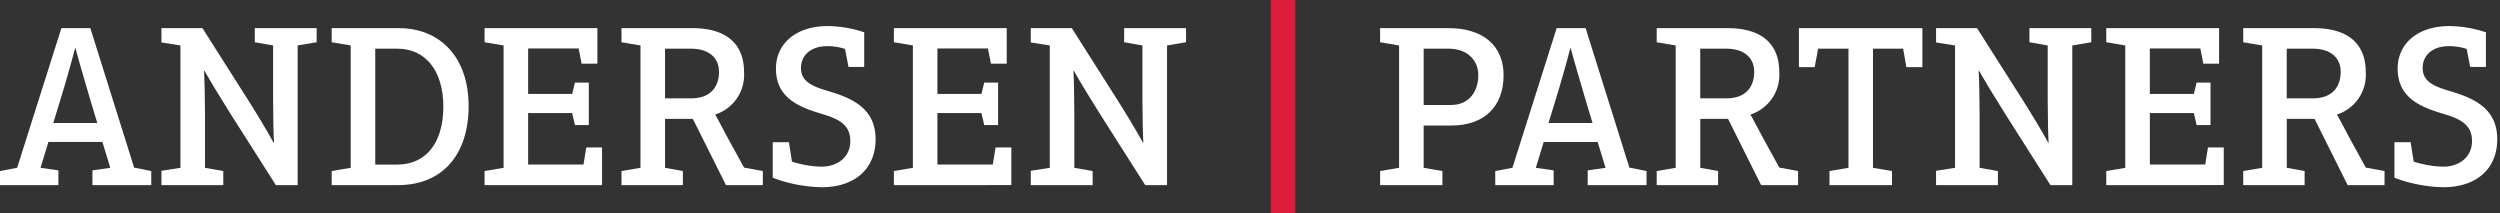 <svg id="white" xmlns="http://www.w3.org/2000/svg" xmlns:xlink="http://www.w3.org/1999/xlink" width="340" height="29.008" viewBox="0 0 340 29.008">
  <rect x="0" y="0" width="340" height="29.008" fill="#333333" stroke="none"/>
  <defs>
    <clipPath id="clip-path">
      <rect id="Rectangle_13" data-name="Rectangle 13" width="340" height="29" transform="translate(0 0)" fill="none"/>
    </clipPath>
  </defs>
  <rect id="Rectangle_12" data-name="Rectangle 12" width="3.338" height="29.006" transform="translate(172.825 0.002)" fill="#dc1d3c"/>
  <g id="Group_18" data-name="Group 18" transform="translate(0 0)">
    <g id="Group_17" data-name="Group 17" clip-path="url(#clip-path)">
      <path id="Path_56" data-name="Path 56" d="M8.349,3.169h3.938L18.24,22.131l2.331.47v1.916h-8v-2.01L15,22.161l-1.073-3.515H6.584L5.514,22.161l2.425.346v2.01H0V22.6l2.331-.44Zm4.882,12.9-.884-2.92C11.5,10.262,10.554,7.03,10.27,5.9h-.063c-.347,1.381-1.26,4.645-2.078,7.282l-.884,2.889Z" transform="translate(0 0.661)" fill="#fff"/>
      <path id="Path_57" data-name="Path 57" d="M33.729,24.515l-6.111-9.607c-1.231-1.945-2.836-4.584-3.593-5.934h-.063c.063,1.069.126,3.706.126,5.809v7.379l2.489.438v1.916H18.165V22.568l2.585-.407V5.521l-2.585-.407V3.167h5.579l6.142,9.67c1.039,1.631,2.646,4.268,3.528,5.9h.063c-.063-.847-.126-3.484-.126-5.872V5.521l-2.489-.44V3.167h8.412V5.081l-2.583.44V24.515Z" transform="translate(3.79 0.661)" fill="#fff"/>
      <path id="Path_58" data-name="Path 58" d="M46.334,24.515H37.322V22.6l2.585-.44V5.521l-2.585-.438V3.167H46.46c5.514,0,9.485,3.861,9.485,10.58,0,6.781-3.69,10.768-9.611,10.768M46.271,5.961H43.246v15.76h3.025c3.749,0,6.237-2.826,6.237-7.88,0-4.991-2.518-7.88-6.237-7.88" transform="translate(7.787 0.661)" fill="#fff"/>
      <path id="Path_59" data-name="Path 59" d="M54.526,24.516V22.6l2.585-.438V5.522l-2.585-.44V3.168H69.869V8H67.726L67.318,5.93H60.45v6.184h5.985l.379-1.539H68.7v5.777H66.813l-.379-1.633H60.45v7H67.98l.377-2.323H70.5v5.117Z" transform="translate(11.377 0.661)" fill="#fff"/>
      <path id="Path_60" data-name="Path 60" d="M84.14,24.515l-4.506-9.01h-3.78v6.656l2.425.44v1.914H69.931V22.6l2.583-.44V5.521l-2.583-.438V3.167h9.641c4.693,0,7.026,2.2,7.026,5.966a5.66,5.66,0,0,1-3.906,5.775v.063c.252.377.976,1.79,1.7,3.14L86.6,22.13l2.552.472v1.914ZM79.382,5.961H75.854v6.75h3.559c2.962,0,3.78-1.947,3.78-3.578,0-1.979-1.416-3.172-3.812-3.172" transform="translate(14.592 0.661)" fill="#fff"/>
      <path id="Path_61" data-name="Path 61" d="M93.6,24.847A19.669,19.669,0,0,1,86.95,23.56V18.726h2.2l.41,2.635a13.824,13.824,0,0,0,4.033.692c2.112,0,3.906-1.256,3.906-3.484,0-2.01-1.26-2.92-3.717-3.643-3.025-.91-6.395-2.071-6.395-6.215,0-3.423,2.773-5.777,7.026-5.777a16.075,16.075,0,0,1,4.977.849V8.49H97.252L96.78,6.042a7.684,7.684,0,0,0-2.428-.377c-2.236,0-3.559,1.256-3.559,2.952,0,2.01,1.733,2.574,4.066,3.266,3.086.941,6.079,2.386,6.079,6.435,0,3.924-2.709,6.53-7.342,6.53" transform="translate(18.143 0.612)" fill="#fff"/>
      <path id="Path_62" data-name="Path 62" d="M100.583,24.516V22.6l2.583-.438V5.522l-2.583-.44V3.168h15.344V8h-2.146l-.41-2.071H106.5v6.184h5.987l.381-1.539h1.887v5.777H112.87l-.381-1.633H106.5v7h7.533l.377-2.323h2.144v5.117Z" transform="translate(20.987 0.661)" fill="#fff"/>
      <path id="Path_63" data-name="Path 63" d="M131.548,24.515l-6.109-9.607c-1.229-1.945-2.838-4.584-3.593-5.934h-.065c.065,1.069.126,3.706.126,5.809v7.379l2.491.438v1.916h-8.412V22.568l2.583-.407V5.521l-2.583-.407V3.167h5.579l6.142,9.67c1.037,1.631,2.646,4.268,3.528,5.9h.063c-.063-.847-.128-3.484-.128-5.872V5.521l-2.486-.44V3.167H137.1V5.081l-2.585.44V24.515Z" transform="translate(24.201 0.661)" fill="#fff"/>
      <path id="Path_64" data-name="Path 64" d="M164.994,16.415h-3.78v5.746l2.552.44v1.914H155.29V22.6l2.583-.44V5.521l-2.583-.438V3.167h9.294c4.758,0,7.5,2.417,7.5,6.4,0,4.3-2.678,6.844-7.089,6.844m-.41-10.454h-3.37v7.66h3.717c2.646,0,3.717-2.071,3.717-4.05,0-1.914-1.355-3.61-4.064-3.61" transform="translate(32.402 0.661)" fill="#fff"/>
      <path id="Path_65" data-name="Path 65" d="M176.6,3.169h3.938l5.953,18.963,2.331.47v1.916h-8v-2.01l2.428-.346-1.073-3.515h-7.339l-1.071,3.515,2.425.346v2.01h-7.941V22.6l2.333-.44Zm4.882,12.9-.884-2.92c-.85-2.889-1.794-6.121-2.078-7.251h-.063c-.349,1.381-1.26,4.645-2.08,7.282l-.881,2.889Z" transform="translate(35.105 0.661)" fill="#fff"/>
      <path id="Path_66" data-name="Path 66" d="M200.619,24.515l-4.5-9.01h-3.778v6.656l2.425.44v1.914h-8.351V22.6l2.583-.44V5.521l-2.583-.438V3.167h9.641c4.7,0,7.026,2.2,7.026,5.966a5.658,5.658,0,0,1-3.9,5.775v.063c.25.377.974,1.79,1.7,3.14l2.207,4.018,2.554.472v1.914ZM195.864,5.961h-3.528v6.75H195.9c2.96,0,3.778-1.947,3.778-3.578,0-1.979-1.414-3.172-3.81-3.172" transform="translate(38.896 0.661)" fill="#fff"/>
      <path id="Path_67" data-name="Path 67" d="M217.033,8.473l-.442-2.511h-4.1v16.2l2.583.44v1.914h-8.5V22.6l2.583-.44V5.961H205.03l-.473,2.511h-2.141V3.167h16.791V8.473Z" transform="translate(42.236 0.661)" fill="#fff"/>
      <path id="Path_68" data-name="Path 68" d="M233.407,24.515,227.3,14.908c-1.226-1.945-2.836-4.584-3.591-5.934h-.065c.065,1.069.126,3.706.126,5.809v7.379l2.491.438v1.916h-8.41V22.568l2.581-.407V5.521l-2.581-.407V3.167h5.572l6.145,9.67c1.039,1.631,2.648,4.268,3.53,5.9h.061c-.061-.847-.126-3.484-.126-5.872V5.521l-2.486-.44V3.167h8.412V5.081l-2.585.44V24.515Z" transform="translate(45.455 0.661)" fill="#fff"/>
      <path id="Path_69" data-name="Path 69" d="M237,24.516V22.6l2.583-.438V5.522L237,5.081V3.168h15.341V8H250.2l-.408-2.071h-6.868v6.184h5.985l.379-1.539h1.889v5.777H249.29l-.379-1.633h-5.985v7h7.529l.377-2.323h2.144v5.117Z" transform="translate(49.453 0.661)" fill="#fff"/>
      <path id="Path_70" data-name="Path 70" d="M266.614,24.515l-4.5-9.01h-3.78v6.656l2.425.44v1.914h-8.349V22.6l2.581-.44V5.521l-2.581-.438V3.167h9.641c4.691,0,7.024,2.2,7.024,5.966a5.658,5.658,0,0,1-3.9,5.775v.063c.248.377.976,1.79,1.7,3.14l2.2,4.018,2.554.472v1.914ZM261.858,5.961H258.33v6.75h3.559c2.96,0,3.78-1.947,3.78-3.578,0-1.979-1.416-3.172-3.812-3.172" transform="translate(52.667 0.661)" fill="#fff"/>
      <path id="Path_71" data-name="Path 71" d="M276.073,24.847a19.657,19.657,0,0,1-6.645-1.287V18.726h2.2l.408,2.635a13.836,13.836,0,0,0,4.033.692c2.112,0,3.906-1.256,3.906-3.484,0-2.01-1.258-2.92-3.715-3.643-3.027-.91-6.395-2.071-6.395-6.215,0-3.423,2.77-5.777,7.024-5.777a16.1,16.1,0,0,1,4.979.849V8.49h-2.144l-.471-2.448a7.707,7.707,0,0,0-2.43-.377c-2.236,0-3.557,1.256-3.557,2.952,0,2.01,1.731,2.574,4.064,3.266,3.086.941,6.079,2.386,6.079,6.435,0,3.924-2.709,6.53-7.341,6.53" transform="translate(56.218 0.612)" fill="#fff"/>
    </g>
  </g>
</svg>
